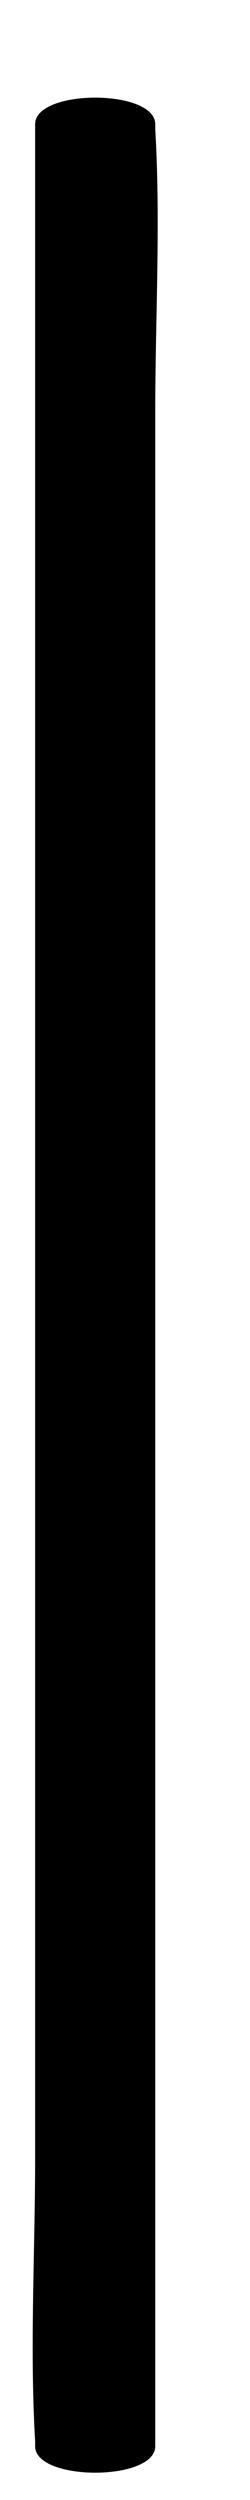 <svg width="2" height="20" viewBox="0 0 2 20" fill="none" xmlns="http://www.w3.org/2000/svg">
<path d="M0.281 0.994C0.281 1.619 0.281 2.225 0.281 2.85C0.281 4.326 0.281 5.799 0.281 7.273C0.281 9.069 0.281 10.867 0.281 12.643C0.281 14.179 0.281 15.713 0.281 17.268C0.281 18.015 0.237 18.782 0.281 19.529V19.57C0.281 19.852 1.242 19.852 1.242 19.57C1.242 18.943 1.242 18.338 1.242 17.712C1.242 16.238 1.242 14.764 1.242 13.291C1.242 11.493 1.242 9.696 1.242 7.919C1.242 6.385 1.242 4.85 1.242 3.295C1.242 2.548 1.286 1.78 1.242 1.033V0.994C1.242 0.71 0.281 0.71 0.281 0.994Z" fill="black"/>
</svg>
